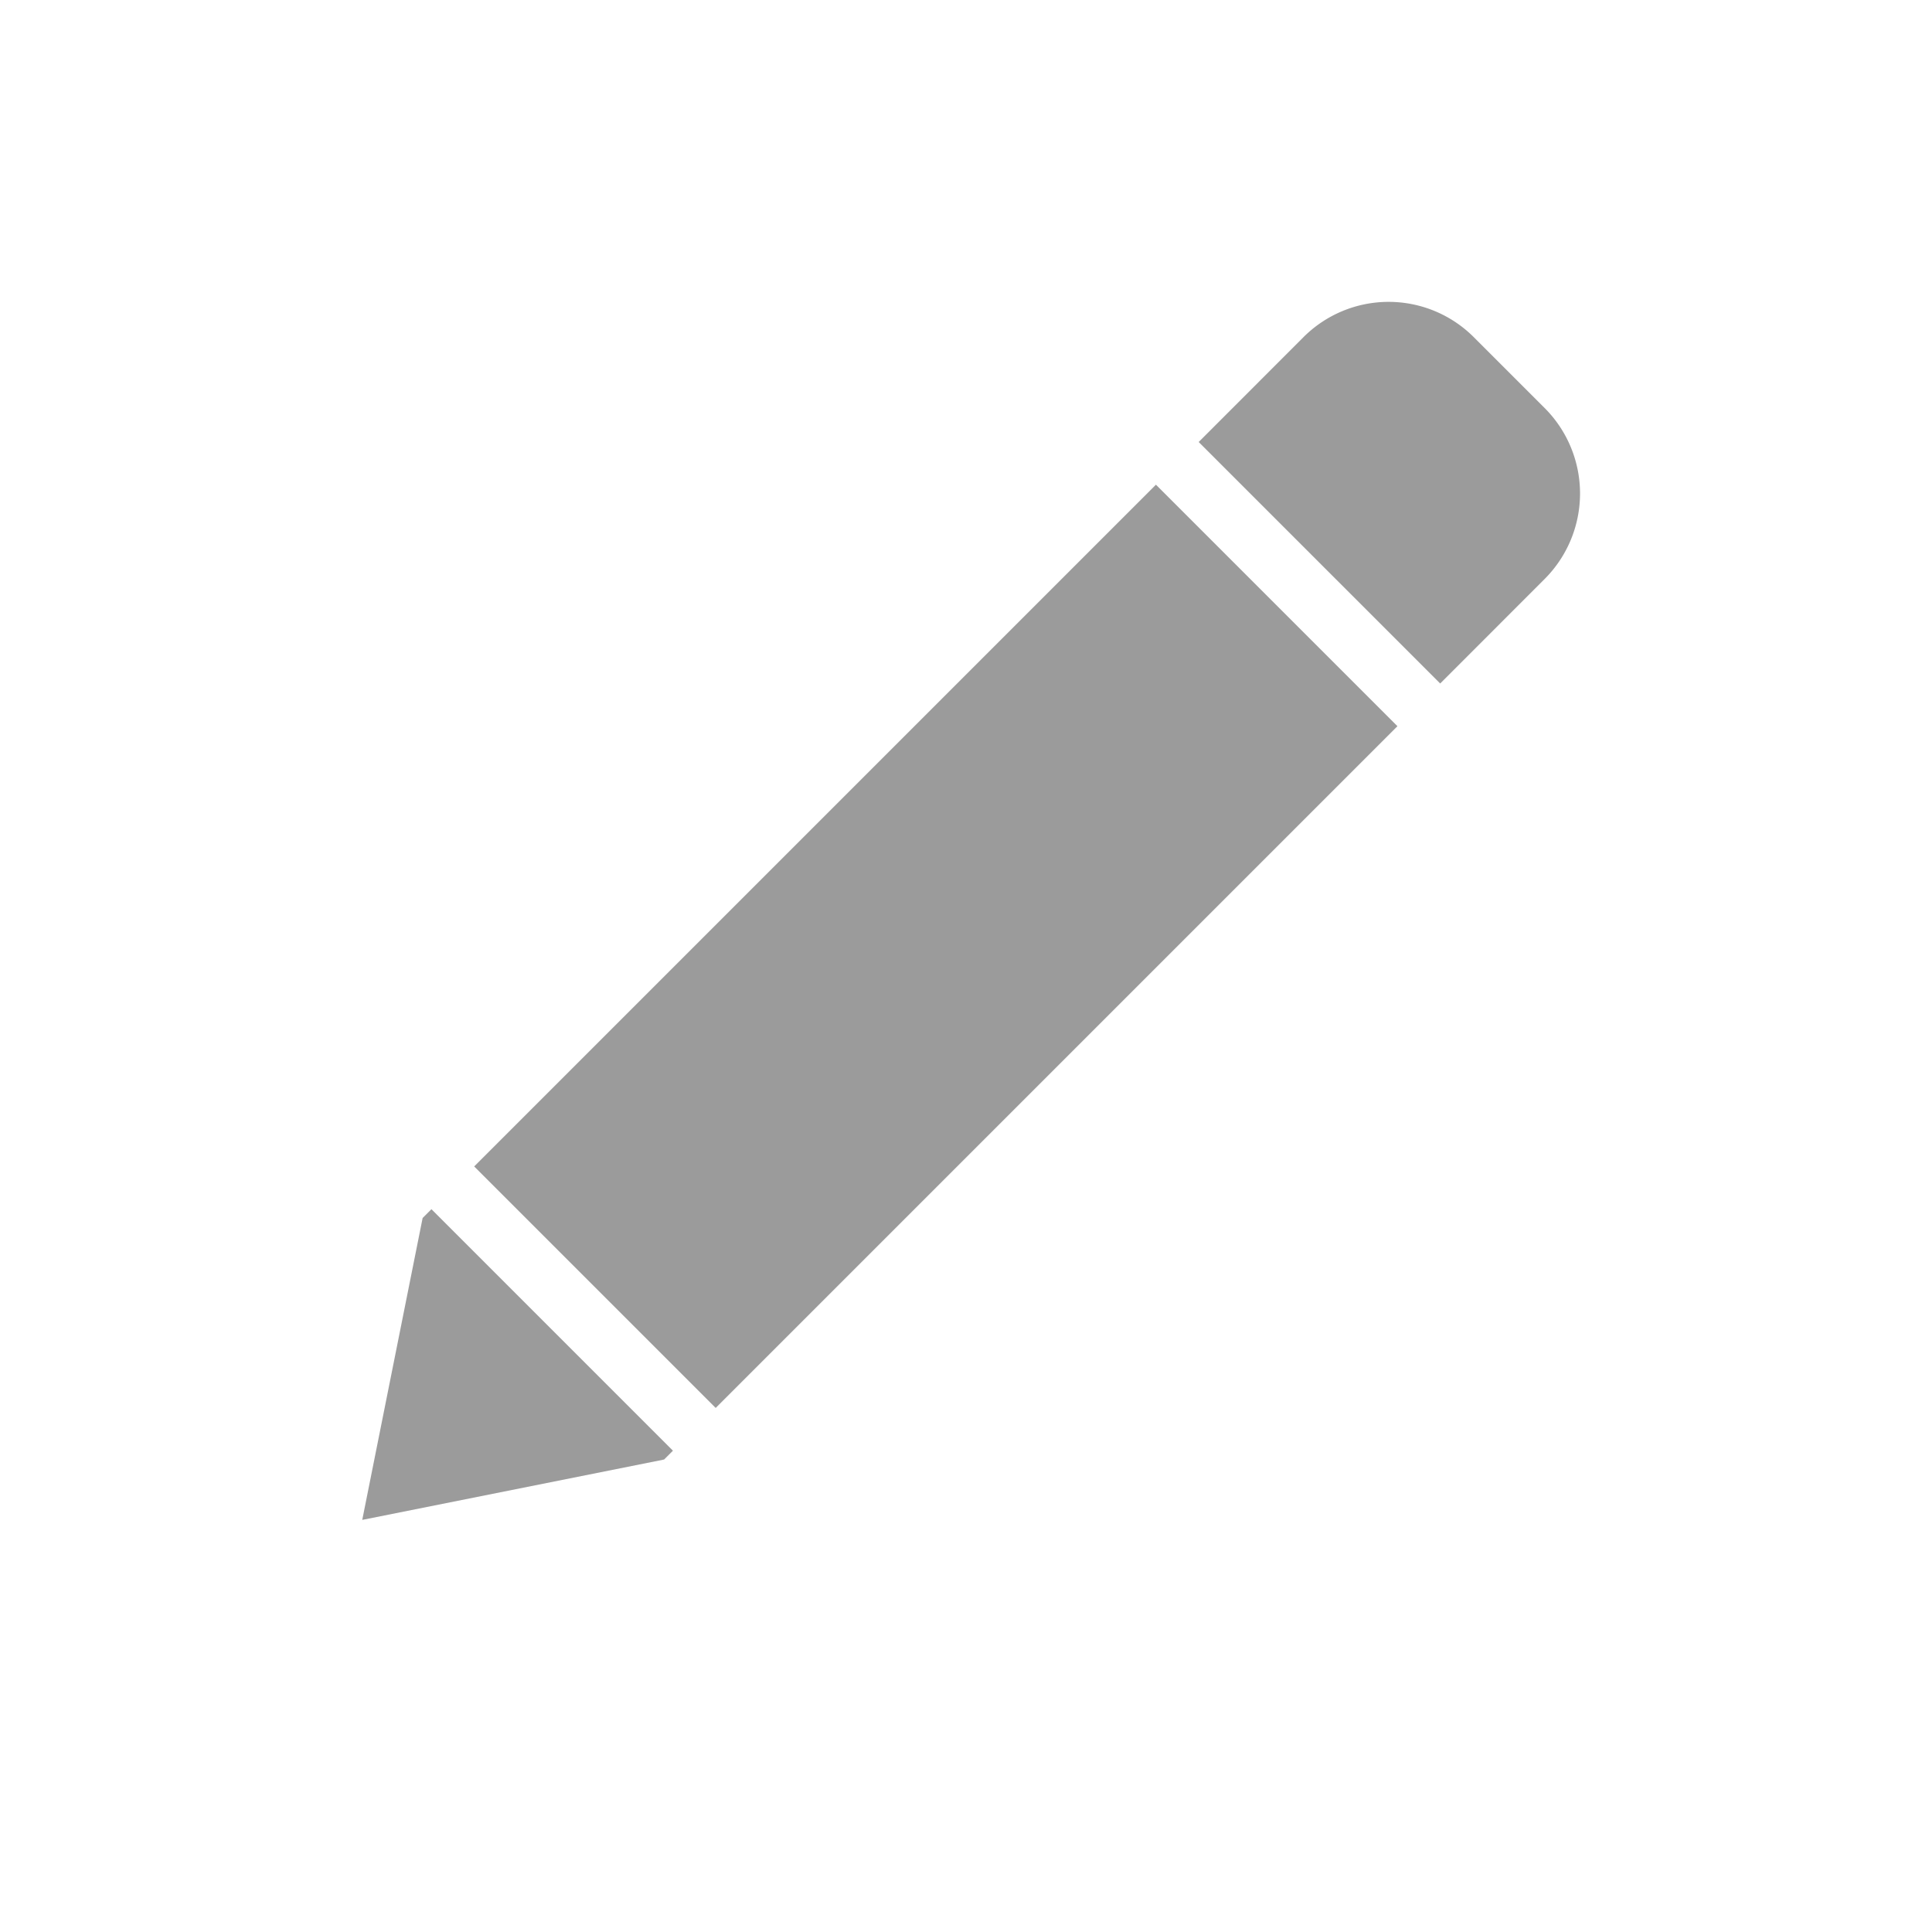 <svg width="25" height="25" viewBox="0 0 32 32" xmlns="http://www.w3.org/2000/svg"><path d="M23.146 12.028L11.854 23.32l-4-4L19.146 8.028l4 4zm.708-.707l1.726-1.727a2.003 2.003 0 00.01-2.83l-1.18-1.18a1.994 1.994 0 00-2.83.01l-1.726 1.727 4 4zM11.146 24.028l-.146.146-5 1 1-5 .146-.146 4 4z" fill="#9B9B9B" fill-rule="evenodd"/></svg>